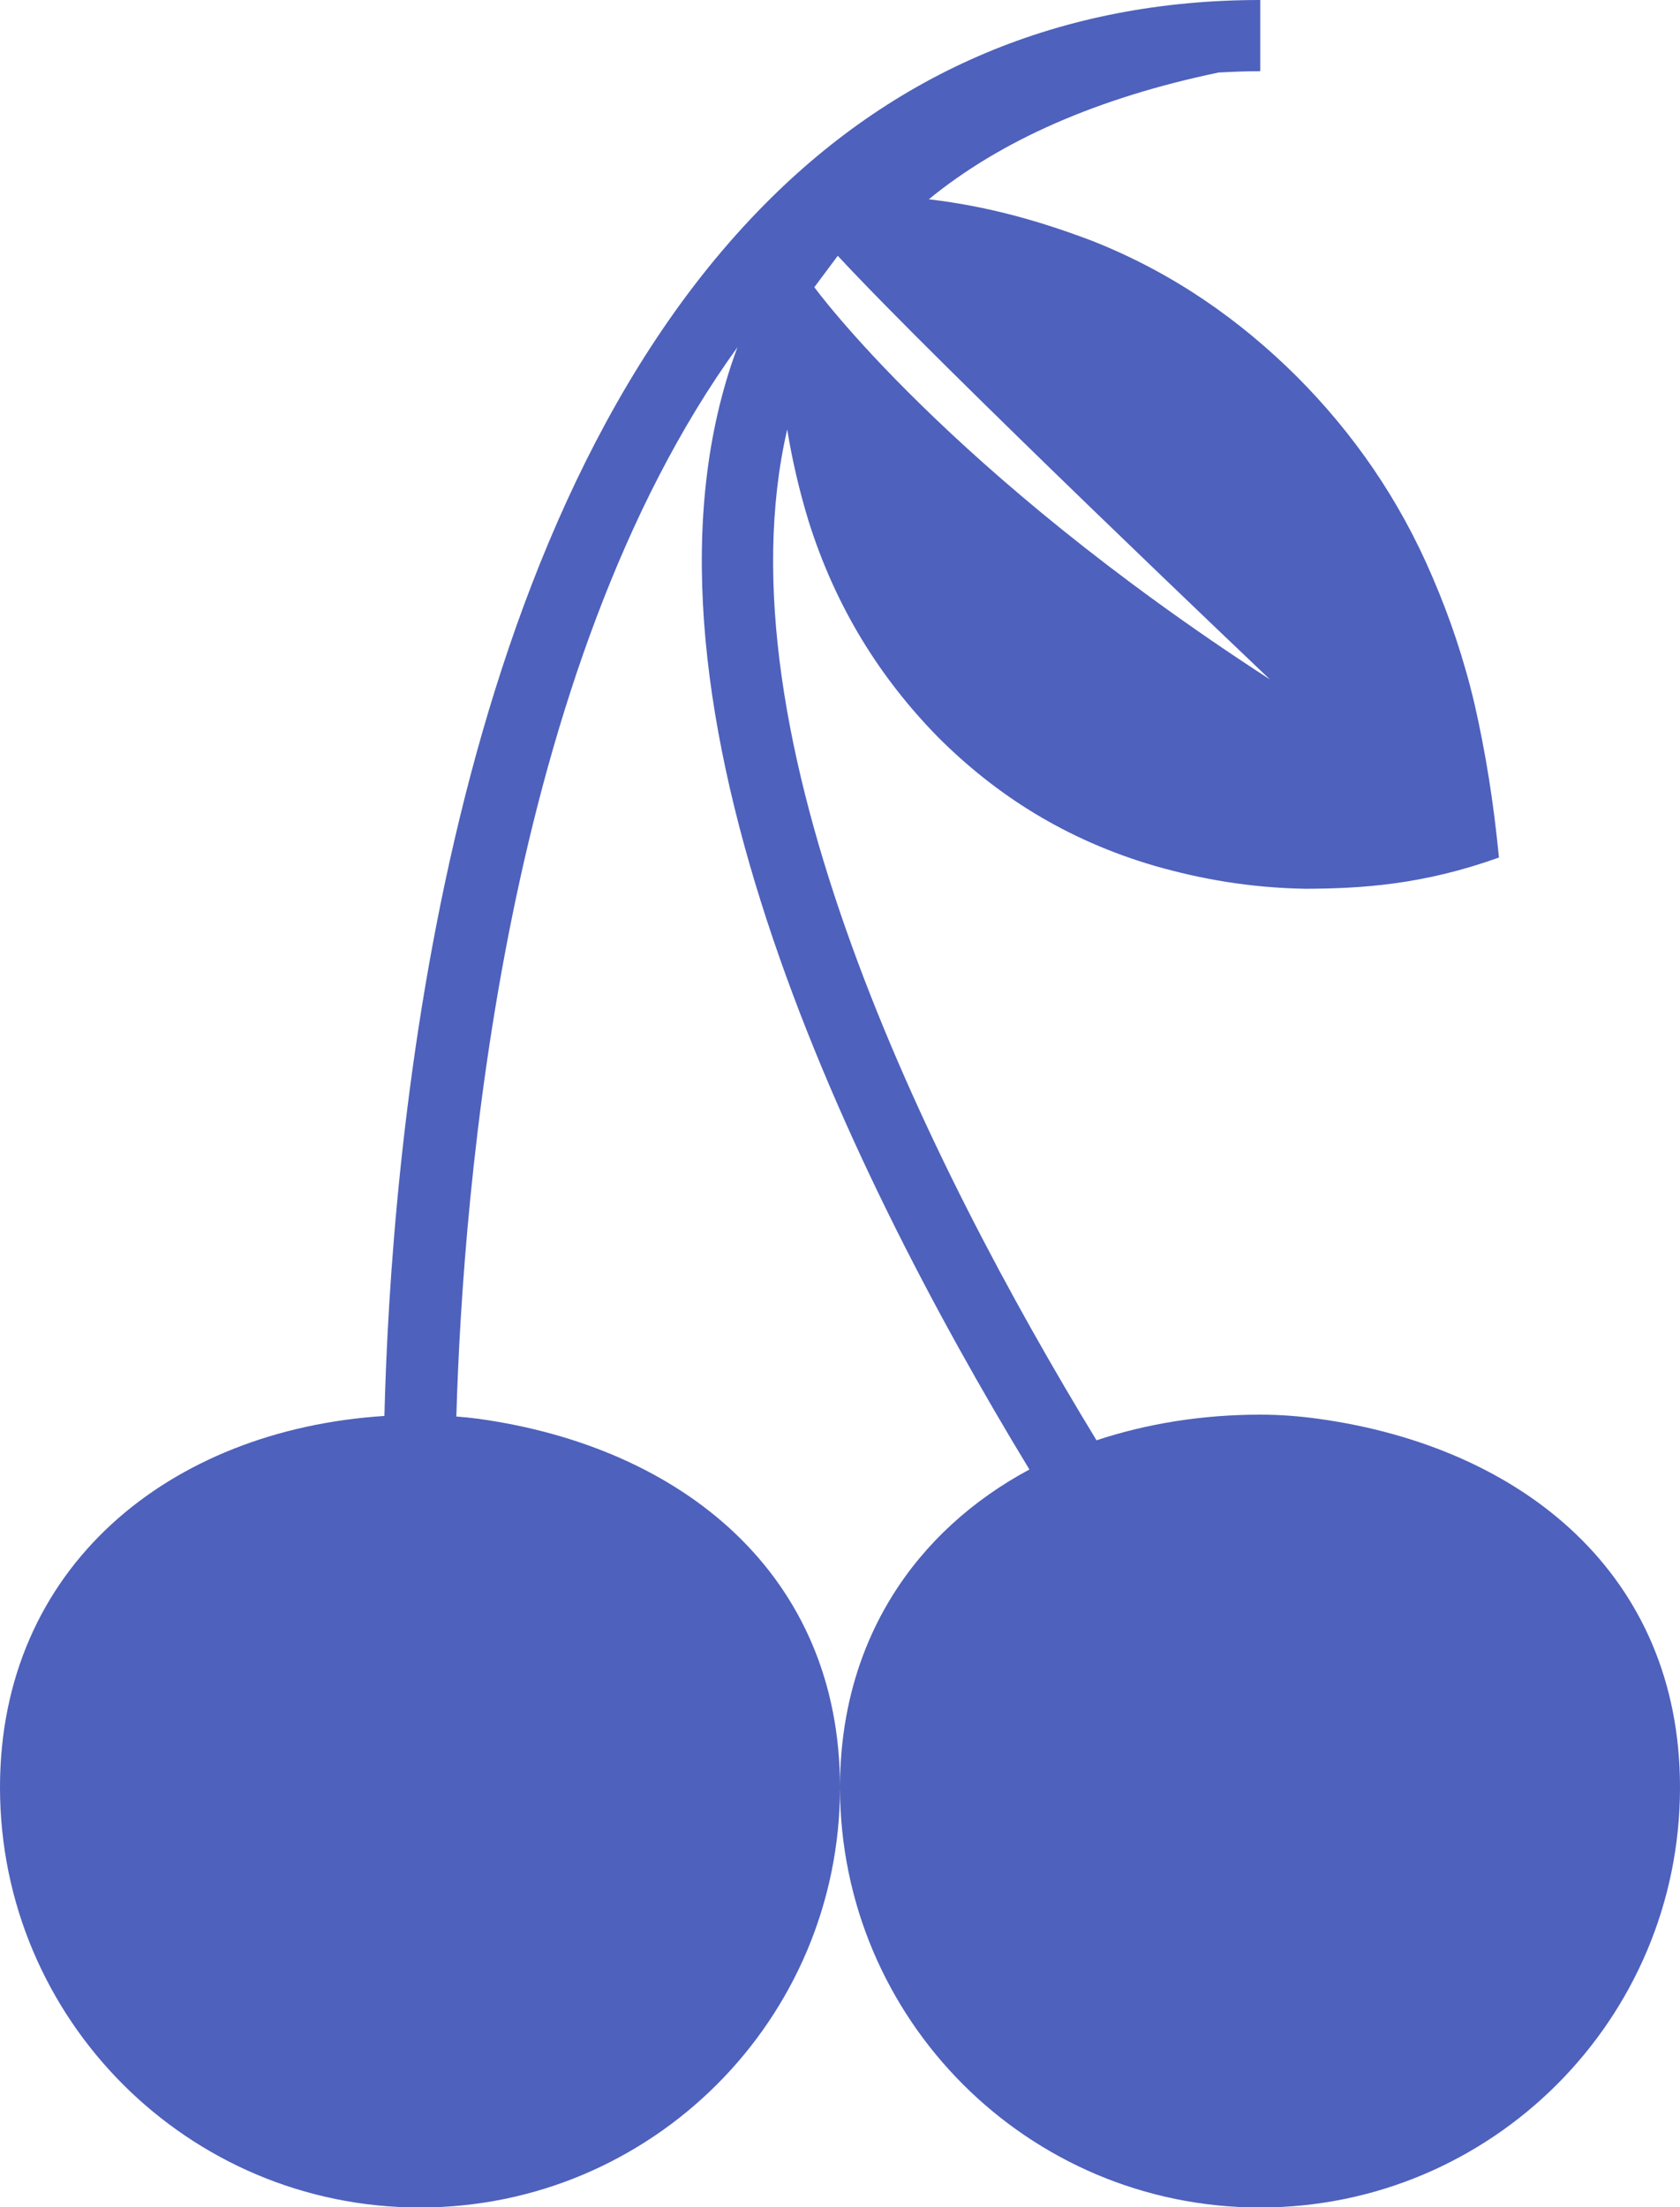 <?xml version="1.0" encoding="UTF-8"?> <!-- Generator: Adobe Illustrator 26.0.2, SVG Export Plug-In . SVG Version: 6.00 Build 0) --> <svg xmlns="http://www.w3.org/2000/svg" xmlns:xlink="http://www.w3.org/1999/xlink" id="Layer_1" x="0px" y="0px" viewBox="0 0 90.38 118.74" style="enable-background:new 0 0 90.38 118.74;" xml:space="preserve"> <style type="text/css"> .st0{fill:#EFEEEE;} .st1{fill:#FDFBE7;} .st2{fill:#4E61BD;} .st3{fill:#4E61BC;} .st4{fill:#EBCD56;} .st5{fill:#ABCBD7;} .st6{clip-path:url(#SVGID_00000022529155405827439750000006238549630676947863_);} .st7{opacity:0.3;} .st8{fill:#FFFFFF;} .st9{fill:#EBCC50;} .st10{clip-path:url(#SVGID_00000180330846689409738750000009092086504675087547_);} .st11{clip-path:url(#SVGID_00000040557151311839044920000004245385939738828416_);} .st12{fill:#DDDEDF;} .st13{opacity:0.75;} .st14{opacity:0.5;} .st15{clip-path:url(#SVGID_00000148649736266805809190000000941485517989490581_);} .st16{clip-path:url(#SVGID_00000006698732575642418710000015815221022429815938_);} .st17{clip-path:url(#SVGID_00000103264077643471801850000014178441894620862099_);} .st18{clip-path:url(#SVGID_00000095305166556855761210000017741499668417223062_);} .st19{clip-path:url(#SVGID_00000091716303181103429060000008895165469105388160_);} .st20{clip-path:url(#SVGID_00000118384755161552026480000006796021312219632575_);} .st21{clip-path:url(#SVGID_00000057126214064090247300000010069138644026648731_);} .st22{clip-path:url(#SVGID_00000147206358193117537680000014463723596877779876_);} .st23{opacity:0.2;} .st24{clip-path:url(#SVGID_00000004546848330801557990000001803665919341985950_);} .st25{clip-path:url(#SVGID_00000143613153377601685570000017154708473052184454_);} .st26{clip-path:url(#SVGID_00000114045416248542921860000002558925584599102852_);} .st27{fill:#606060;} .st28{fill:none;stroke:#000000;stroke-width:2;stroke-miterlimit:10;} .st29{clip-path:url(#SVGID_00000052062292681276667850000011249833293748038074_);} .st30{clip-path:url(#SVGID_00000121958991698575145090000006665729395680129450_);} .st31{clip-path:url(#SVGID_00000126322517426585160800000004763847767698460298_);} .st32{clip-path:url(#SVGID_00000013872266538584986280000014603256034694722213_);} .st33{fill:#26272C;} .st34{clip-path:url(#SVGID_00000046305369693582755220000011452098424178538158_);} .st35{clip-path:url(#SVGID_00000163059849338028550480000018137980549009976251_);} .st36{stroke:#1D1D1B;stroke-width:0.5;stroke-miterlimit:10;} .st37{fill:#414042;} .st38{clip-path:url(#SVGID_00000145767603707714862410000010521276971224353673_);} .st39{clip-path:url(#SVGID_00000145761695810613158540000003303642246793055139_);} .st40{fill:#4E61BC;stroke:#4E61BD;stroke-miterlimit:10;} .st41{clip-path:url(#SVGID_00000017518170586210284750000014930286557992749234_);} .st42{fill:#353535;} .st43{opacity:0.4;} .st44{fill:url(#SVGID_00000101786265681683700640000010232700239929013635_);} .st45{fill:url(#SVGID_00000003096979450511103100000005979265076216691850_);} .st46{fill:#A7A9AC;} .st47{fill:url(#SVGID_00000129886643094711717020000007719992571430120076_);} .st48{fill:url(#SVGID_00000035528311415614823470000003043974394714805424_);} .st49{fill:url(#SVGID_00000139983731143145551950000017050164275024799875_);} .st50{fill:url(#SVGID_00000048475337131607189890000002334446282739489187_);} .st51{fill:url(#SVGID_00000125578383433409520260000001714593088860297108_);} .st52{opacity:0.1;} .st53{clip-path:url(#SVGID_00000034057462975499591610000010810106234454555071_);} .st54{opacity:0.75;fill:#FFFFFF;} .st55{fill:none;stroke:#FFFFFF;stroke-width:2;stroke-miterlimit:10;} .st56{opacity:0.75;fill:#606060;} .st57{fill:#808184;} .st58{clip-path:url(#SVGID_00000155832610349936837860000015800712148102095545_);} .st59{clip-path:url(#SVGID_00000180341952078031890140000002771149889759046565_);} .st60{clip-path:url(#SVGID_00000042699539124011713090000004458228072447909261_);} .st61{clip-path:url(#SVGID_00000120517250613071335080000002554603574084050358_);} .st62{clip-path:url(#SVGID_00000160190657849344605870000007251958465839318153_);} .st63{clip-path:url(#SVGID_00000063601556042757951870000018265568282167648141_);} .st64{clip-path:url(#SVGID_00000066499832300871830050000014316566798064770692_);} .st65{clip-path:url(#SVGID_00000171712184841269198550000011969215156108072584_);} .st66{clip-path:url(#SVGID_00000101095926858828872350000011432946965690238094_);} </style> <g id="b147_cherries"> <path class="st3" d="M70.91,76.32c-1.02-0.14-2.06-0.22-3.12-0.22c-3.11,0-6.09,0.48-8.8,1.38C49.86,62.49,38.54,39.6,42.35,23.1 c0.28,1.73,0.67,3.35,1.14,4.9c1.47,4.69,3.87,8.48,6.95,11.63c3.1,3.11,6.9,5.56,11.72,6.96c2.43,0.69,5.06,1.17,8.07,1.22 c3.04-0.01,6.34-0.22,10.41-1.68c-0.3-3.08-0.73-5.68-1.3-8.2c-0.58-2.48-1.35-4.73-2.26-6.85c-1.8-4.24-4.29-7.79-7.31-10.82 c-3.04-3.02-6.6-5.55-10.98-7.29c-2.66-1.01-5.5-1.86-8.82-2.25c3.87-3.17,9.08-5.46,15.59-6.82c0.75-0.04,1.49-0.07,2.24-0.07V0 C57.15,0,48.06,3.82,40.78,11.36C23.7,29.02,21.03,62.22,20.68,76.17C9.1,76.91,0,84.31,0,96.15c0,12.48,10.12,22.6,22.59,22.6 c12.48,0,22.6-10.12,22.6-22.6c0-11.43-8.47-18.31-19.47-19.83c-0.39-0.05-0.77-0.09-1.17-0.12c0.36-12.37,2.61-40.22,15.13-57.53 c0,0.02-0.02,0.04-0.03,0.07c-6.68,18.06,5.68,43.77,15.73,60.31c-6.13,3.29-10.19,9.21-10.19,17.1c0,12.48,10.12,22.6,22.6,22.6 c12.47,0,22.59-10.12,22.59-22.6C90.38,84.72,81.92,77.84,70.91,76.32z M45.07,13.76c5.54,5.98,23.25,22.79,23.25,22.79 c-17.35-11.23-24.51-21.1-24.51-21.1L45.07,13.76z"></path> </g> </svg> 